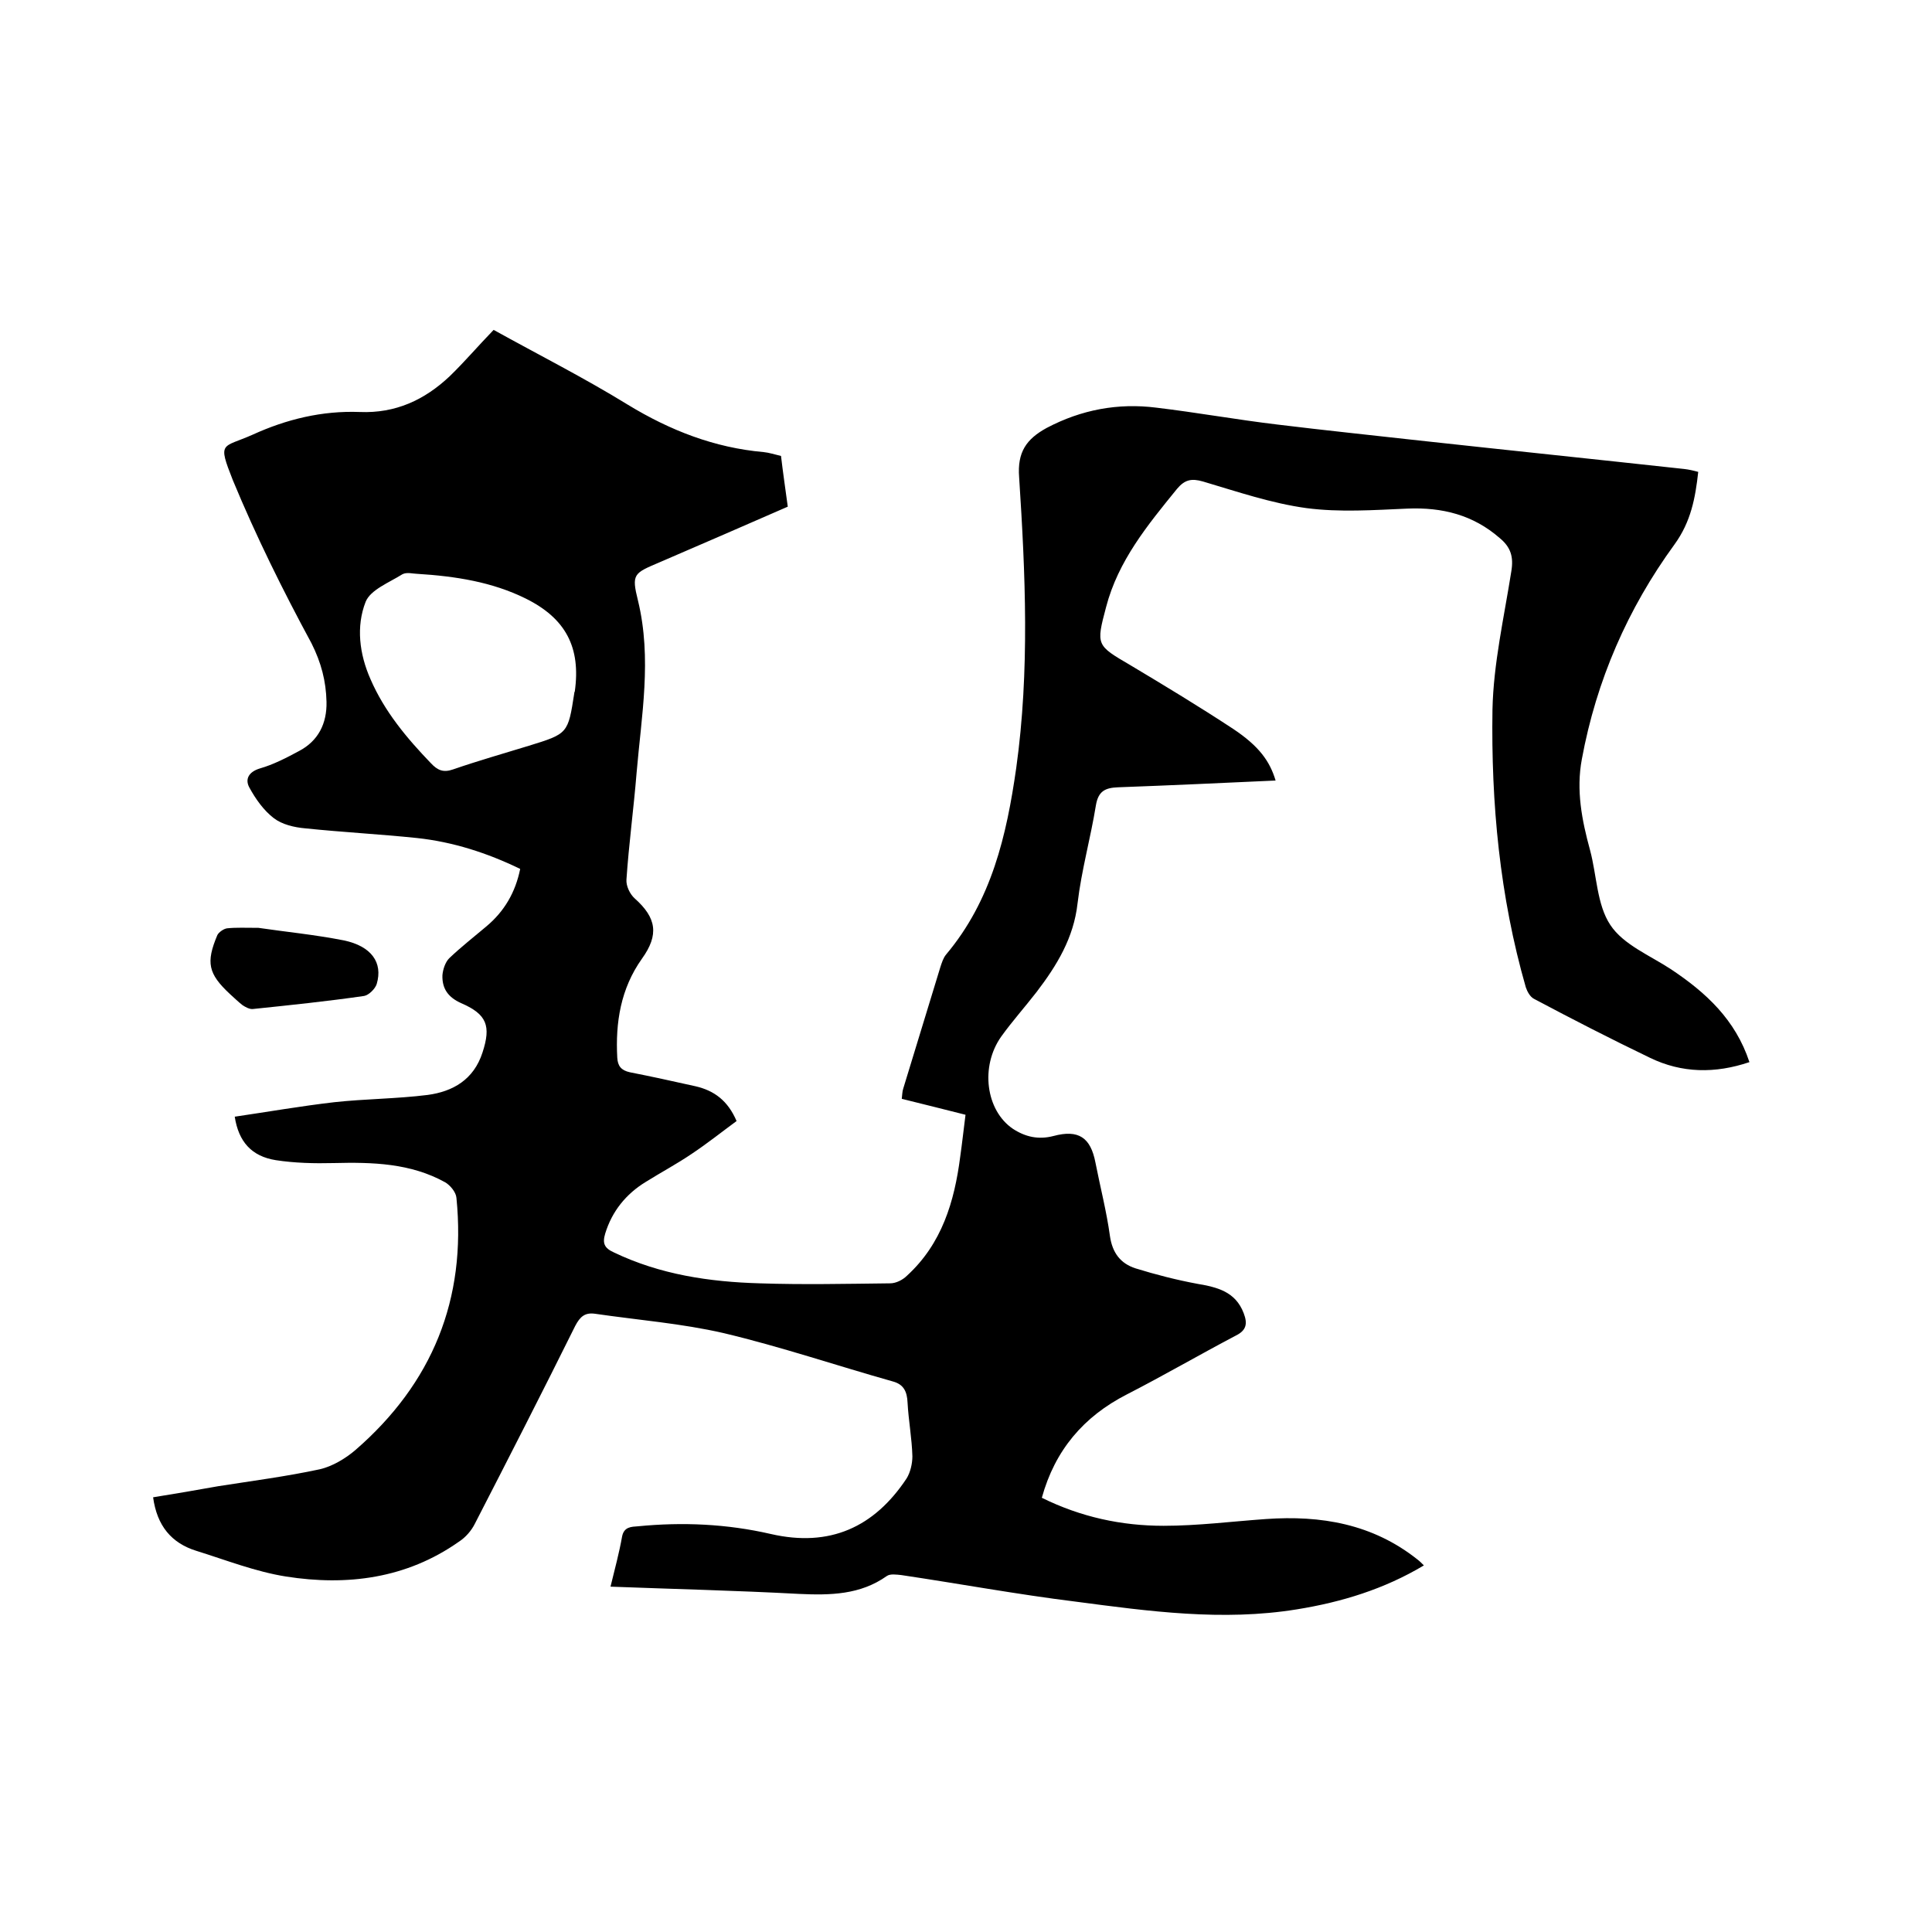 <svg enable-background="new 0 0 400 400" viewBox="0 0 400 400" xmlns="http://www.w3.org/2000/svg"><path d="m126.4 328.5c.9-3.7 1.8-7 2.4-10.4.4-2 1.9-2 3.3-2.1 9.2-.9 18.4-.5 27.5 1.6 12.2 2.8 21.4-1.4 28.1-11.5.8-1.3 1.2-3.1 1.2-4.6-.1-3.7-.8-7.4-1-11.1-.1-2.3-.8-3.8-3.1-4.4-11.7-3.3-23.2-7.2-35-10-8.7-2-17.7-2.7-26.6-4-2.1-.3-3.1.6-4.1 2.5-6.8 13.7-13.8 27.4-20.8 41-.7 1.4-1.9 2.8-3.3 3.7-10.8 7.6-23.1 9.2-35.8 7.2-6.3-1-12.4-3.4-18.5-5.3-5.2-1.6-8.2-5.2-9-11.1 4.4-.7 9-1.5 13.5-2.3 7-1.1 14-2 21-3.5 2.6-.6 5.3-2.2 7.4-4 15.9-13.8 23-31.2 20.9-52.2-.1-1.2-1.3-2.6-2.3-3.2-7.2-4-15.1-4.2-23.1-4-4 .1-8.1 0-12-.6-5-.8-7.7-3.8-8.5-9 6.8-1 13.7-2.2 20.6-3 6.4-.7 12.9-.7 19.3-1.5 5.3-.7 9.6-3.2 11.4-8.8 1.8-5.5.9-7.9-4.4-10.2-2.7-1.2-4-3-3.9-5.8.1-1.2.6-2.7 1.4-3.5 2.4-2.3 5.1-4.4 7.7-6.6 3.7-3.1 6-7 7-11.9-6.8-3.3-13.9-5.6-21.4-6.4-7.7-.8-15.4-1.2-23.1-2-2.3-.2-4.8-.8-6.5-2.1-2.1-1.6-3.8-4-5.1-6.4-.9-1.7-.1-3.2 2.2-3.9 2.8-.8 5.5-2.2 8.1-3.6 4-2.1 5.8-5.7 5.7-10.2-.1-4.3-1.1-8.1-3.1-12.1-5.9-10.9-11.5-22.2-16.3-33.8-3.2-8.1-2.2-6.6 4.1-9.4 7-3.2 14.4-5 22.2-4.7 7.4.3 13.4-2.5 18.6-7.4 3.1-3 5.9-6.3 9.1-9.6 9.2 5.1 18.7 9.9 27.8 15.5 8.7 5.3 17.9 8.9 28.1 9.8 1.1.1 2.3.5 3.6.8.4 3.4.9 6.8 1.4 10.5-8.9 3.9-17.7 7.7-26.5 11.5-5.4 2.3-5.9 2.4-4.5 8 2.9 12 .7 23.8-.3 35.6-.6 7.4-1.6 14.7-2.1 22.1-.1 1.3.7 3 1.7 3.9 4.5 4 5.1 7.5 1.5 12.5-4.4 6.2-5.5 13.2-5.1 20.5.1 1.7.8 2.6 2.6 3 4.6.9 9.1 1.9 13.6 2.9 3.9.9 6.7 3 8.5 7.2-3 2.2-6 4.6-9.3 6.8-3.1 2.1-6.3 3.8-9.5 5.8-4.1 2.5-7 6.1-8.4 10.7-.6 2-.2 3 1.8 3.9 9.6 4.6 19.8 6.1 30.2 6.4 9 .3 18 .1 27 0 1.2 0 2.6-.7 3.5-1.6 7.2-6.6 9.8-15.3 11-24.6.4-2.8.7-5.6 1.1-8.7-4.4-1.1-8.7-2.2-13.2-3.3.1-.8.1-1.5.3-2.1 2.6-8.4 5.1-16.8 7.7-25.2.3-.9.6-1.9 1.2-2.6 9.4-11.2 12.5-24.6 14.5-38.6 2.8-20.1 1.9-40.2.6-60.2-.4-5.2 1.5-7.9 5.7-10.2 7.2-3.8 14.8-5.2 22.7-4.2 8.4 1 16.7 2.5 25.1 3.5 9.8 1.2 19.5 2.2 29.3 3.3 18.3 2 36.6 3.9 54.9 5.9.9.1 1.8.3 2.9.6-.6 5.4-1.5 10.3-4.9 15-9.7 13.3-16.2 28.2-19.2 44.5-1.2 6.4 0 12.6 1.7 18.8 1.4 5.2 1.4 11.3 4.2 15.5 2.7 4.1 8.2 6.3 12.6 9.2 7.2 4.8 13.3 10.4 16.2 19.2-7.1 2.4-14 2.3-20.6-.9-8.1-3.9-16.1-8-24-12.2-.8-.4-1.4-1.5-1.7-2.4-5.4-18.8-7.2-38.1-6.9-57.5.2-9.5 2.4-19.1 3.9-28.6.5-3-.1-5-2.4-6.9-5.5-4.8-11.9-6.4-19.1-6.1-7 .3-14 .8-20.9-.1-7.3-1-14.3-3.4-21.4-5.5-2.4-.7-3.8-.4-5.4 1.5-6.1 7.5-12.2 14.9-14.7 24.5-2.1 7.9-2 7.9 5 12 7.2 4.3 14.3 8.6 21.3 13.2 5.4 3.6 7.6 6.7 8.8 10.7-10.9.5-21.7 1-32.6 1.4-2.7.1-4.1.8-4.6 3.7-1.1 6.8-3 13.5-3.8 20.3-.8 7.2-4.3 12.9-8.5 18.4-2.4 3.1-5 6-7.3 9.2-4.4 6.2-3.2 15.3 2.4 19.1 2.6 1.7 5.3 2.3 8.4 1.5 5.2-1.4 7.7.3 8.7 5.5 1 5.1 2.3 10.1 3 15.2.5 3.5 2.2 5.7 5.3 6.7 4.2 1.3 8.5 2.4 12.8 3.2 4.1.7 7.9 1.6 9.6 6.1.8 2.1.6 3.5-1.6 4.6-7.6 4-15 8.3-22.6 12.2-9 4.6-14.9 11.6-17.6 21.4 8.1 4 16.5 5.8 25.2 5.8 7.1 0 14.1-.9 21.2-1.4 11.4-.8 22.1 1 31.4 8.4.4.3.8.7 1.3 1.2-8.2 4.9-17 7.6-26.3 9.1-15.4 2.5-30.6.4-45.8-1.6-12.1-1.5-24-3.7-36.1-5.5-1-.1-2.3-.3-3 .2-5.5 3.9-11.7 4-18.2 3.7-13-.7-25.8-1-39-1.5zm-40.1-209.7c-.7 0-2.1-.4-3 .1-2.7 1.7-6.6 3.2-7.6 5.7-2 5.1-1.3 10.8 1 16 2.9 6.7 7.5 12.2 12.5 17.4 1.4 1.5 2.6 2 4.6 1.3 5.2-1.8 10.5-3.3 15.7-4.9 8.1-2.5 8.1-2.5 9.4-10.9 0-.1 0-.2.1-.3 1.3-9.2-1.9-15.2-10.2-19.3-6.9-3.4-14.4-4.6-22.5-5.1z"/><path d="m53.5 192.1c5.4.8 11.6 1.4 17.7 2.6 5.7 1.2 8.1 4.6 6.8 9-.3 1-1.6 2.3-2.6 2.5-7.6 1.1-15.3 1.9-23 2.7-.7.1-1.6-.4-2.2-.8-.9-.7-1.7-1.5-2.6-2.3-4.5-4.2-5-6.5-2.6-12.2.3-.6 1.3-1.3 2-1.4 1.9-.2 3.8-.1 6.5-.1z"/></svg>